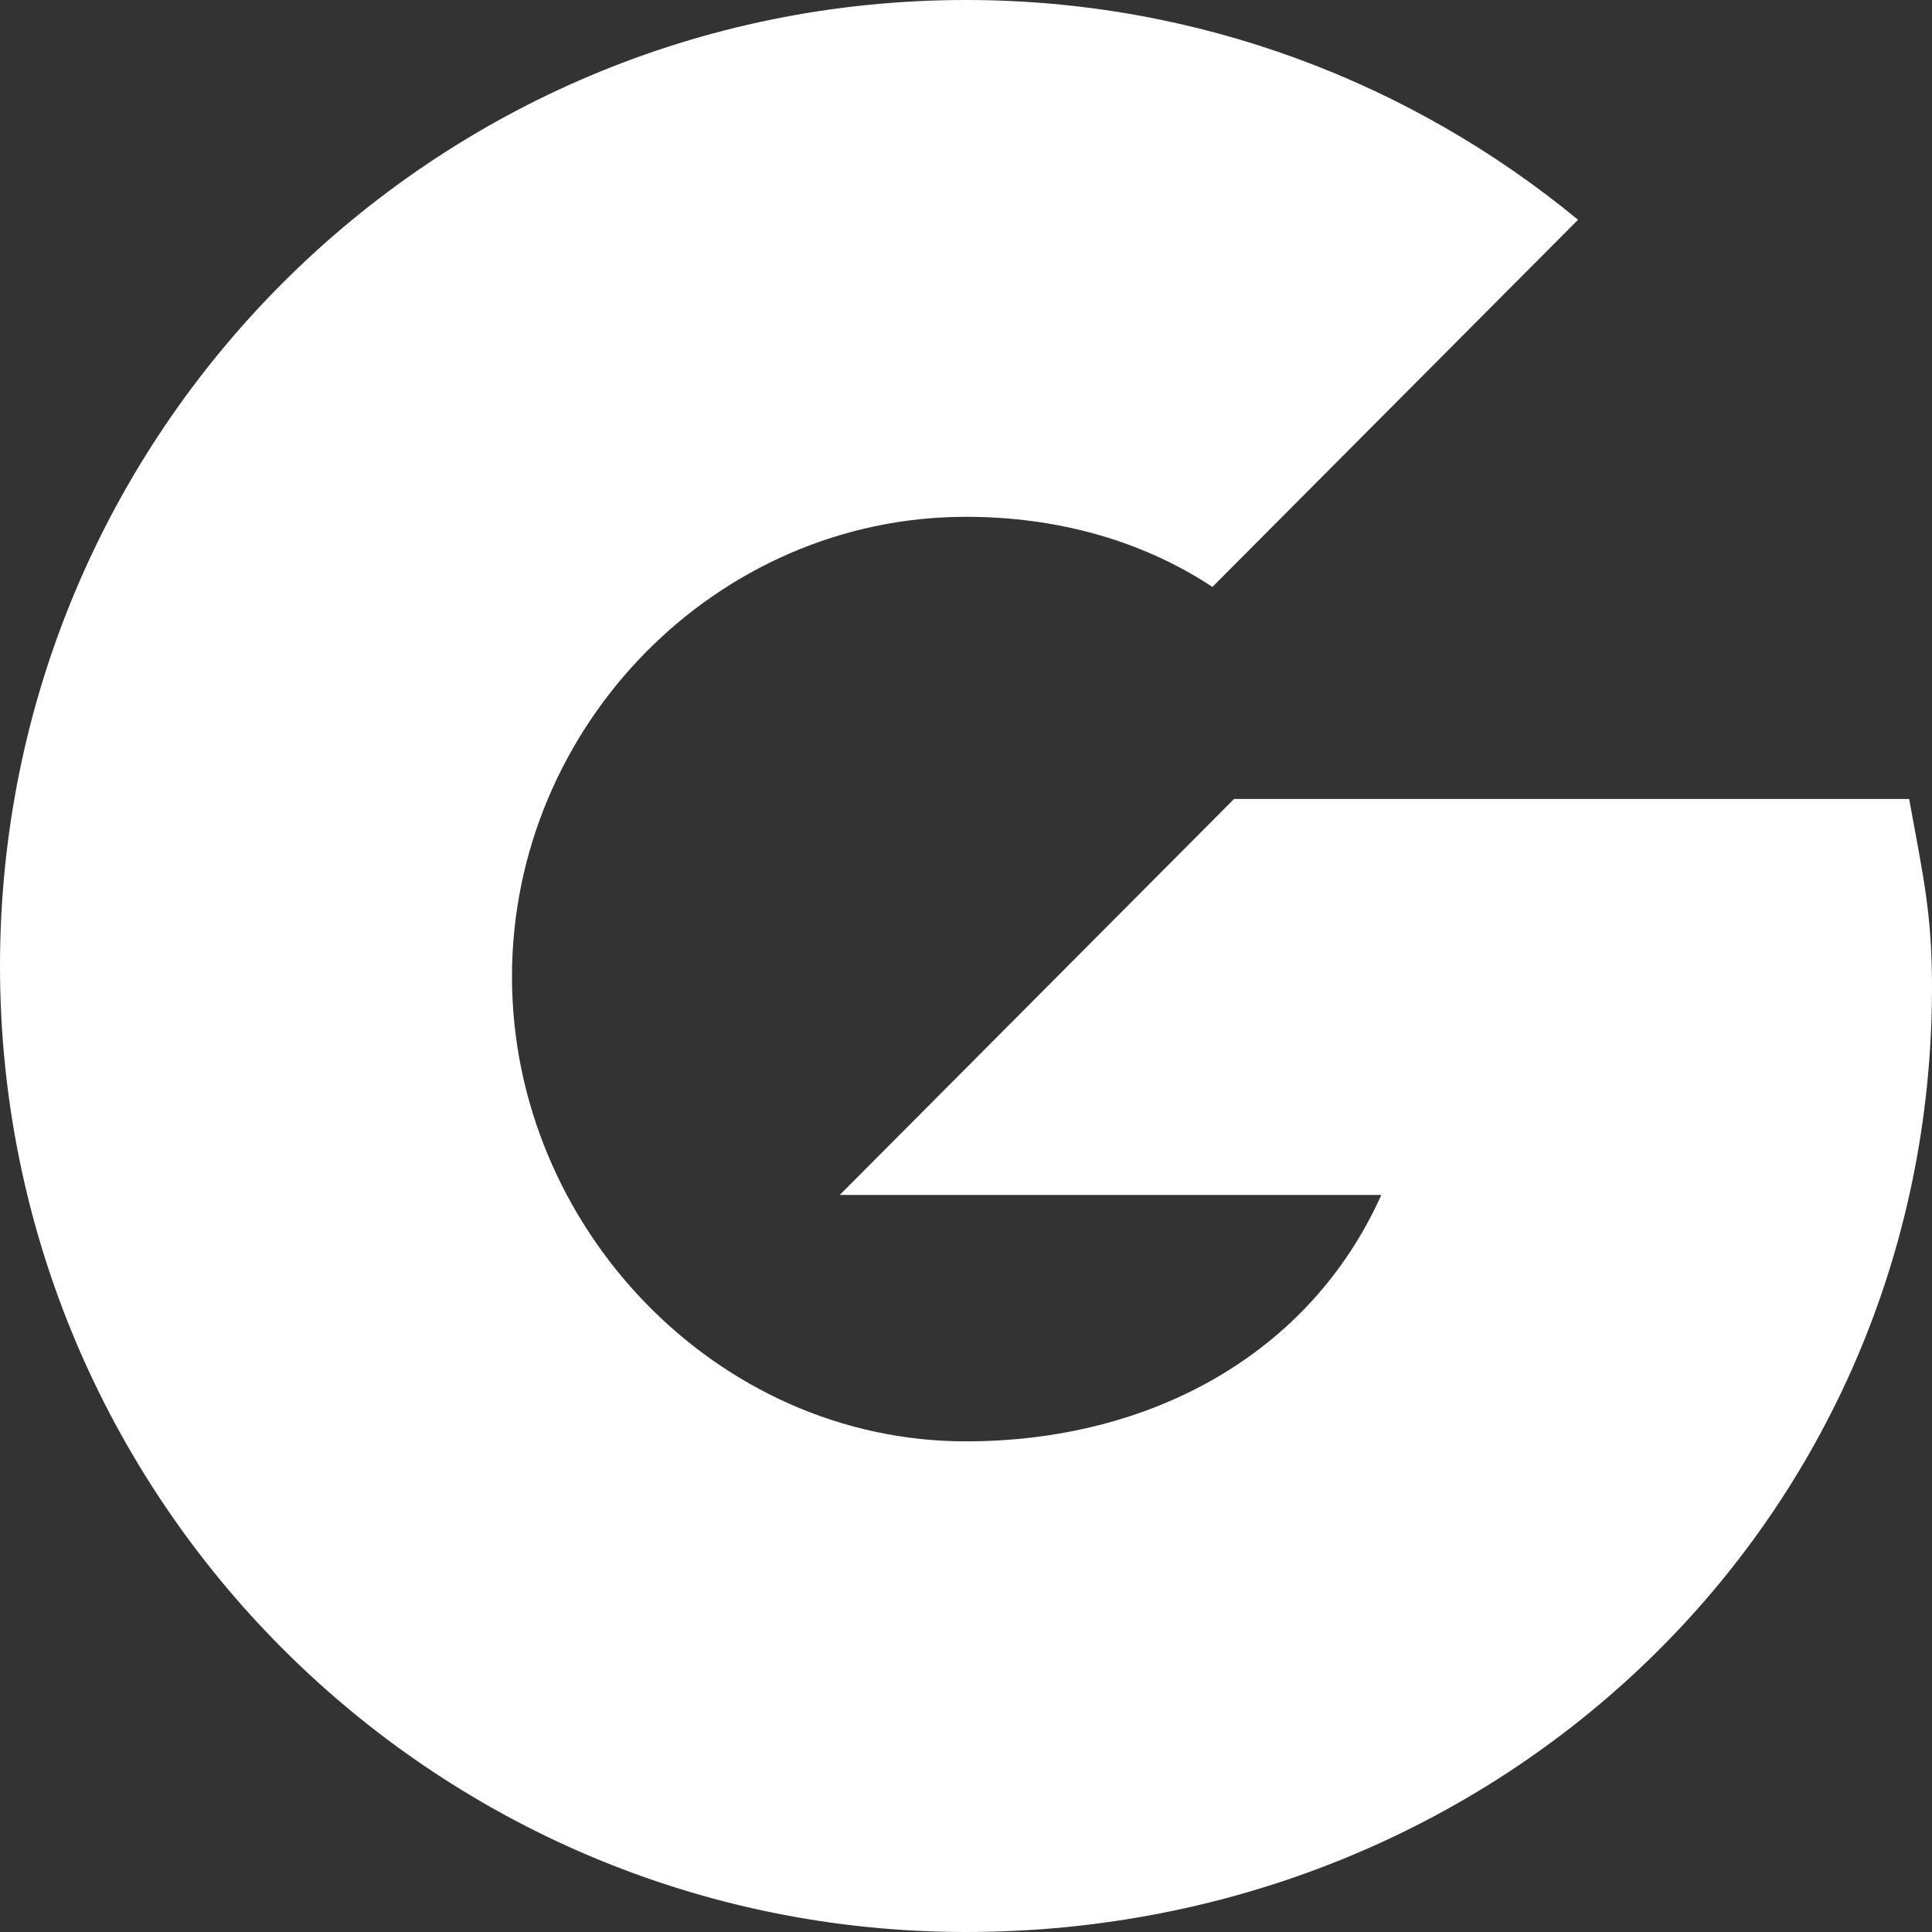 <?xml version="1.0" encoding="UTF-8" standalone="no"?><svg xmlns="http://www.w3.org/2000/svg" xmlns:xlink="http://www.w3.org/1999/xlink" fill="#ffffff" height="24" preserveAspectRatio="xMidYMid meet" version="1" viewBox="0.0 0.0 24.0 24.0" width="24" zoomAndPan="magnify"><rect x="0.0" y="0.0" width="24.0" height="24.0" fill="#333333" stroke="none"/><g id="change1_1"><path d="M12,24c6.63,0,12-5.115,12-11.738c0-0.896-0.103-1.35-0.284-2.337H15.33l-4.898,4.919h6.727 c-0.885,1.975-2.865,3.061-5.16,3.061c-3.104,0-5.639-2.67-5.639-5.771C6.36,9.02,8.896,6.42,12,6.42 c1.134,0,2.189,0.295,3.061,0.871l4.542-4.561C17.541,1.031,14.893,0,12,0C5.37,0,0,5.367,0,12C0,18.623,5.37,24,12,24z" fill="inherit"/></g></svg>
